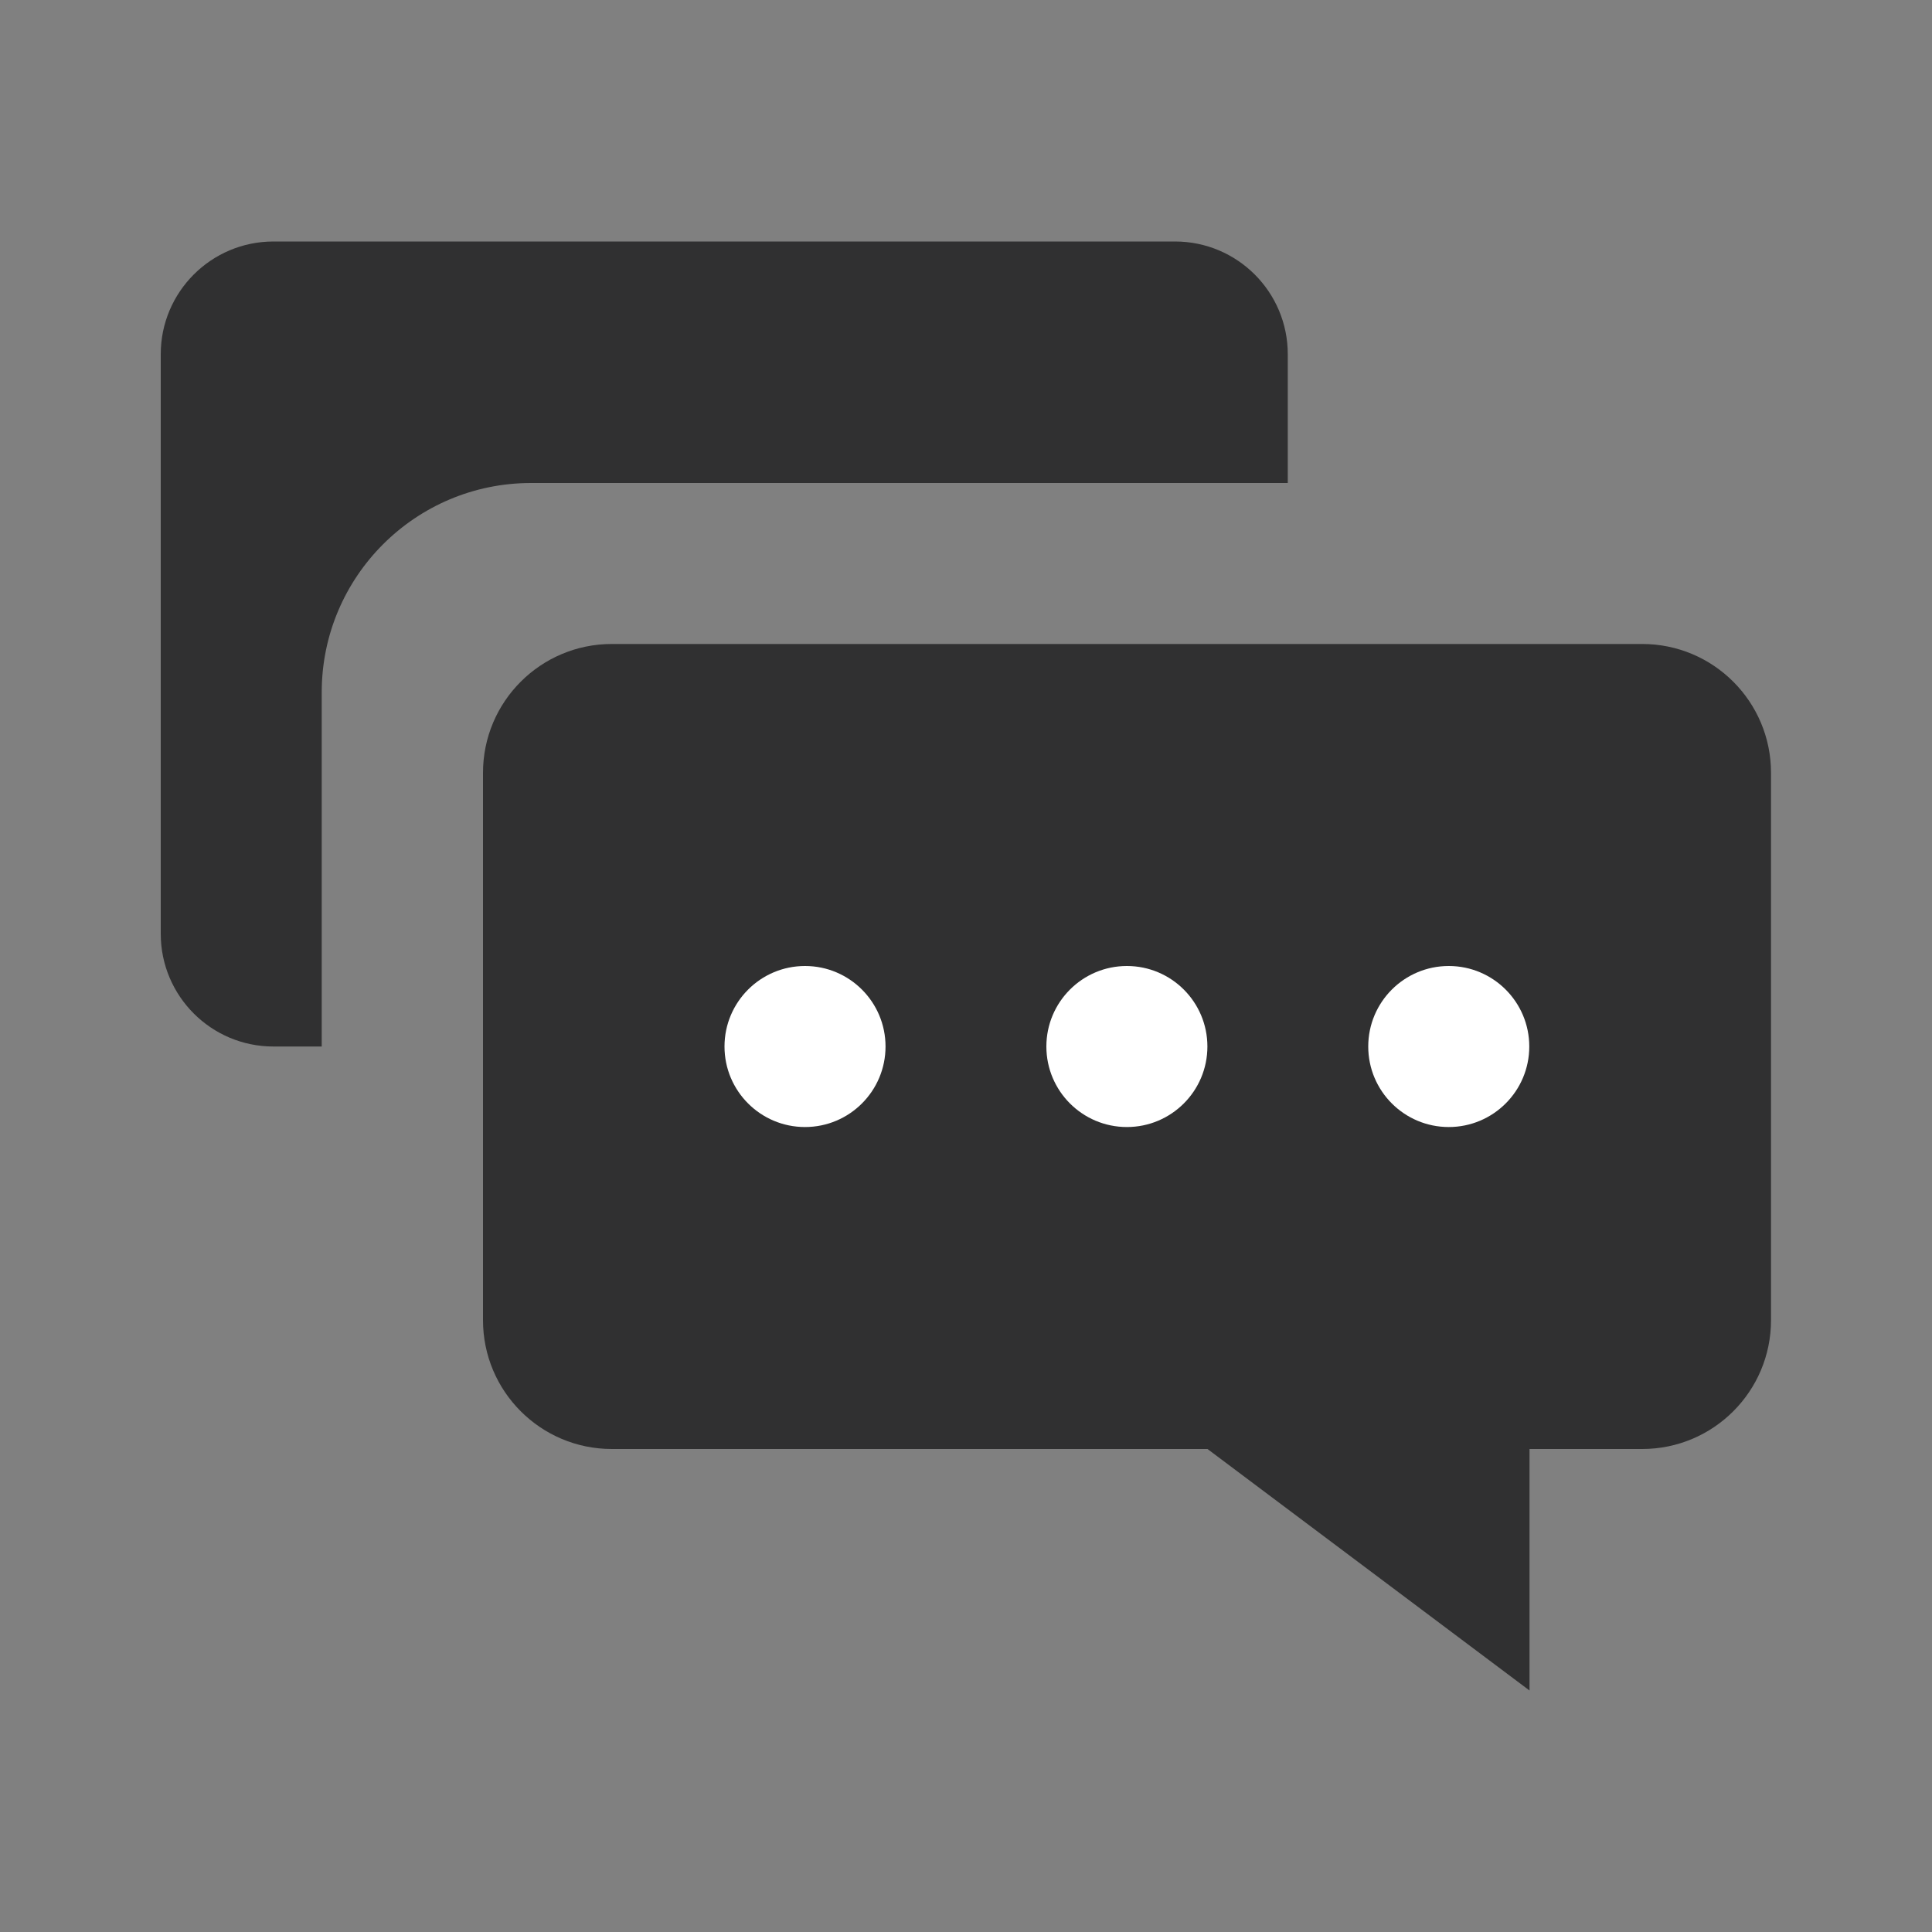 <svg xmlns="http://www.w3.org/2000/svg" width="40" height="40" viewBox="0 0 40 40" fill="none"><rect x="0" y="0" width="40" height="40" fill="#808080" stroke="none"/><path fill-rule="evenodd" clip-rule="evenodd" d="M5.661 5C4.373 5 3.328 6.045 3.328 7.333V19.333C3.328 20.622 4.373 21.667 5.661 21.667H6.661V14.333C6.661 11.94 8.602 10 10.995 10H26.662V7.333C26.662 6.045 25.617 5 24.328 5H5.661Z" fill="#303031"></path><path fill-rule="evenodd" clip-rule="evenodd" d="M36.667 16C36.667 14.527 35.473 13.333 34 13.333H12.667C11.194 13.333 10 14.527 10 16V27.333C10 28.806 11.194 30 12.667 30H25L31.667 35V30H34C35.473 30 36.667 28.806 36.667 27.333V16Z" fill="#303031"></path><circle cx="16.667" cy="21.667" r="1.667" fill="white"></circle><circle cx="23.331" cy="21.667" r="1.667" fill="white"></circle><circle cx="29.995" cy="21.667" r="1.667" fill="white"></circle></svg>